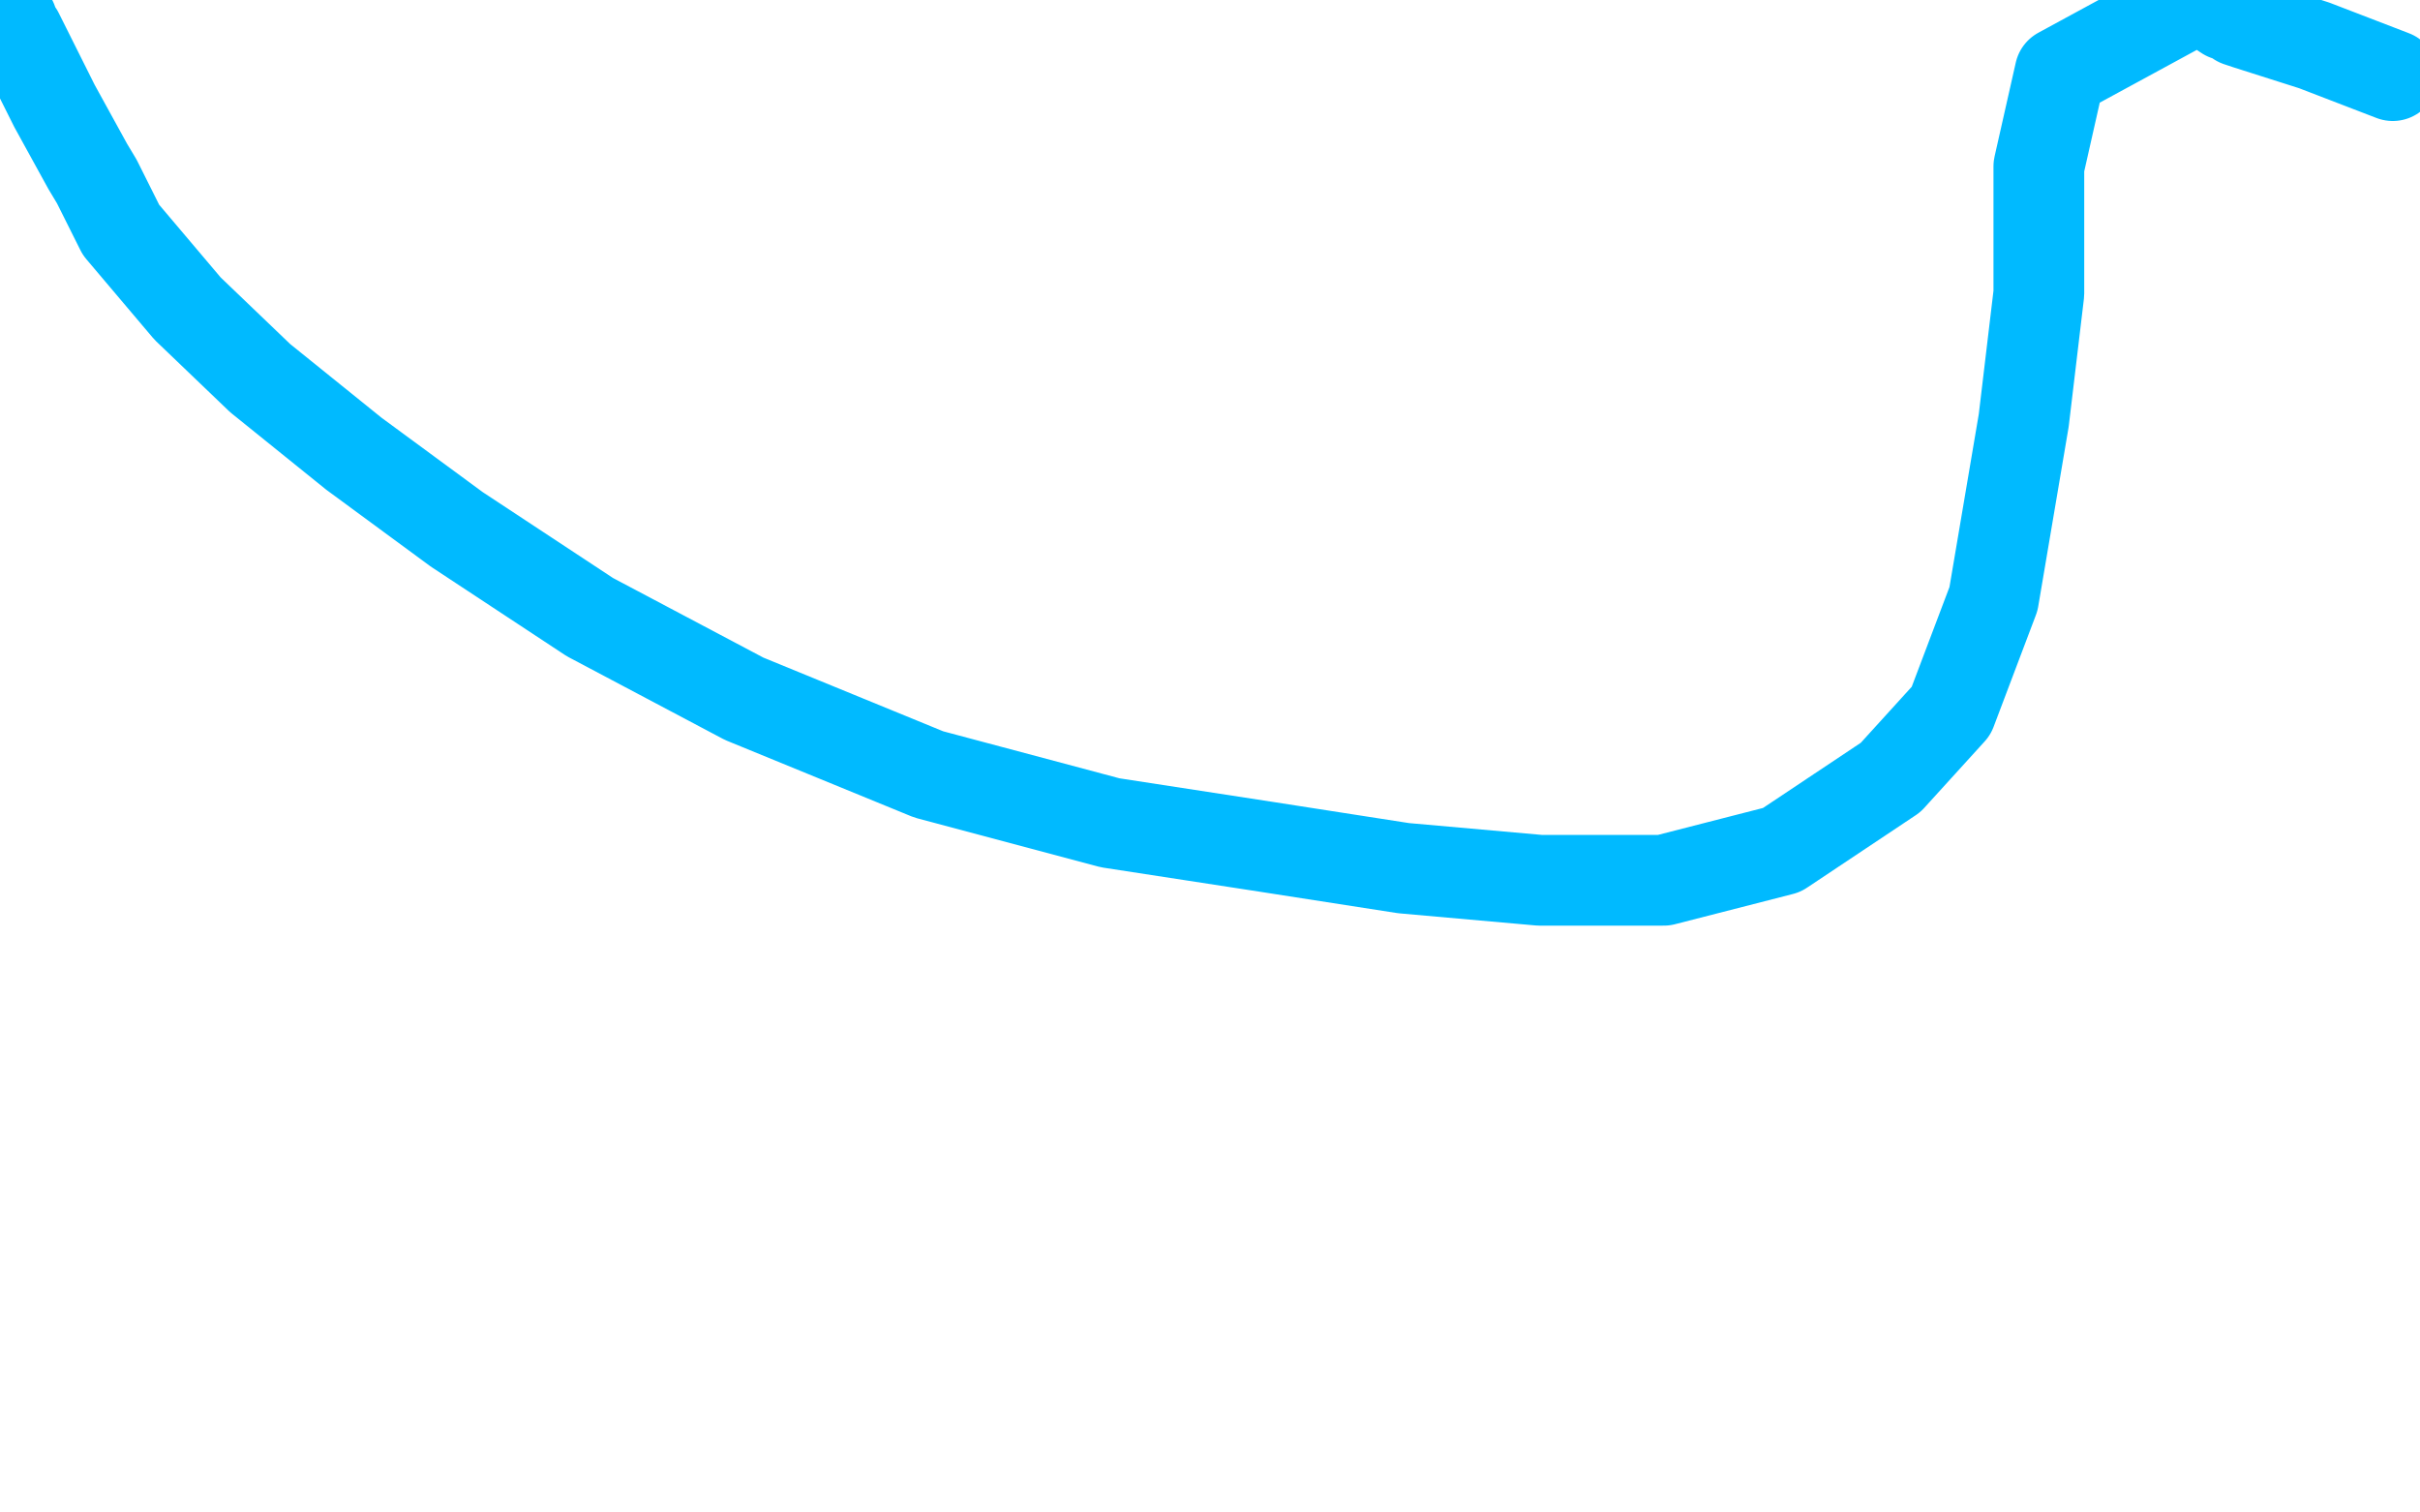 <?xml version="1.0" standalone="no"?>
<!DOCTYPE svg PUBLIC "-//W3C//DTD SVG 1.1//EN"
"http://www.w3.org/Graphics/SVG/1.1/DTD/svg11.dtd">

<svg width="800" height="500" version="1.1" xmlns="http://www.w3.org/2000/svg" xmlns:xlink="http://www.w3.org/1999/xlink" style="stroke-antialiasing: false"><desc>This SVG has been created on https://colorillo.com/</desc><rect x='0' y='0' width='800' height='500' style='fill: rgb(255,255,255); stroke-width:0' /><polyline points="4,7 4,9 4,9 6,11 6,11 9,17 9,17 18,35 18,35 29,55 32,60 40,76 62,102 86,125 117,150 151,175 195,204 246,231 307,256 367,272 419,280 464,287 509,291 550,291 589,281 625,257 645,235 659,198 669,139 674,97 674,55 681,24 727,-1 736,5 738,5 739,6 740,7 743,8 765,15 791,25" style="fill: none; stroke: #00baff; stroke-width: 30; stroke-linejoin: round; stroke-linecap: round; stroke-antialiasing: false; stroke-antialias: 0; opacity: 1.0"/>
</svg>
